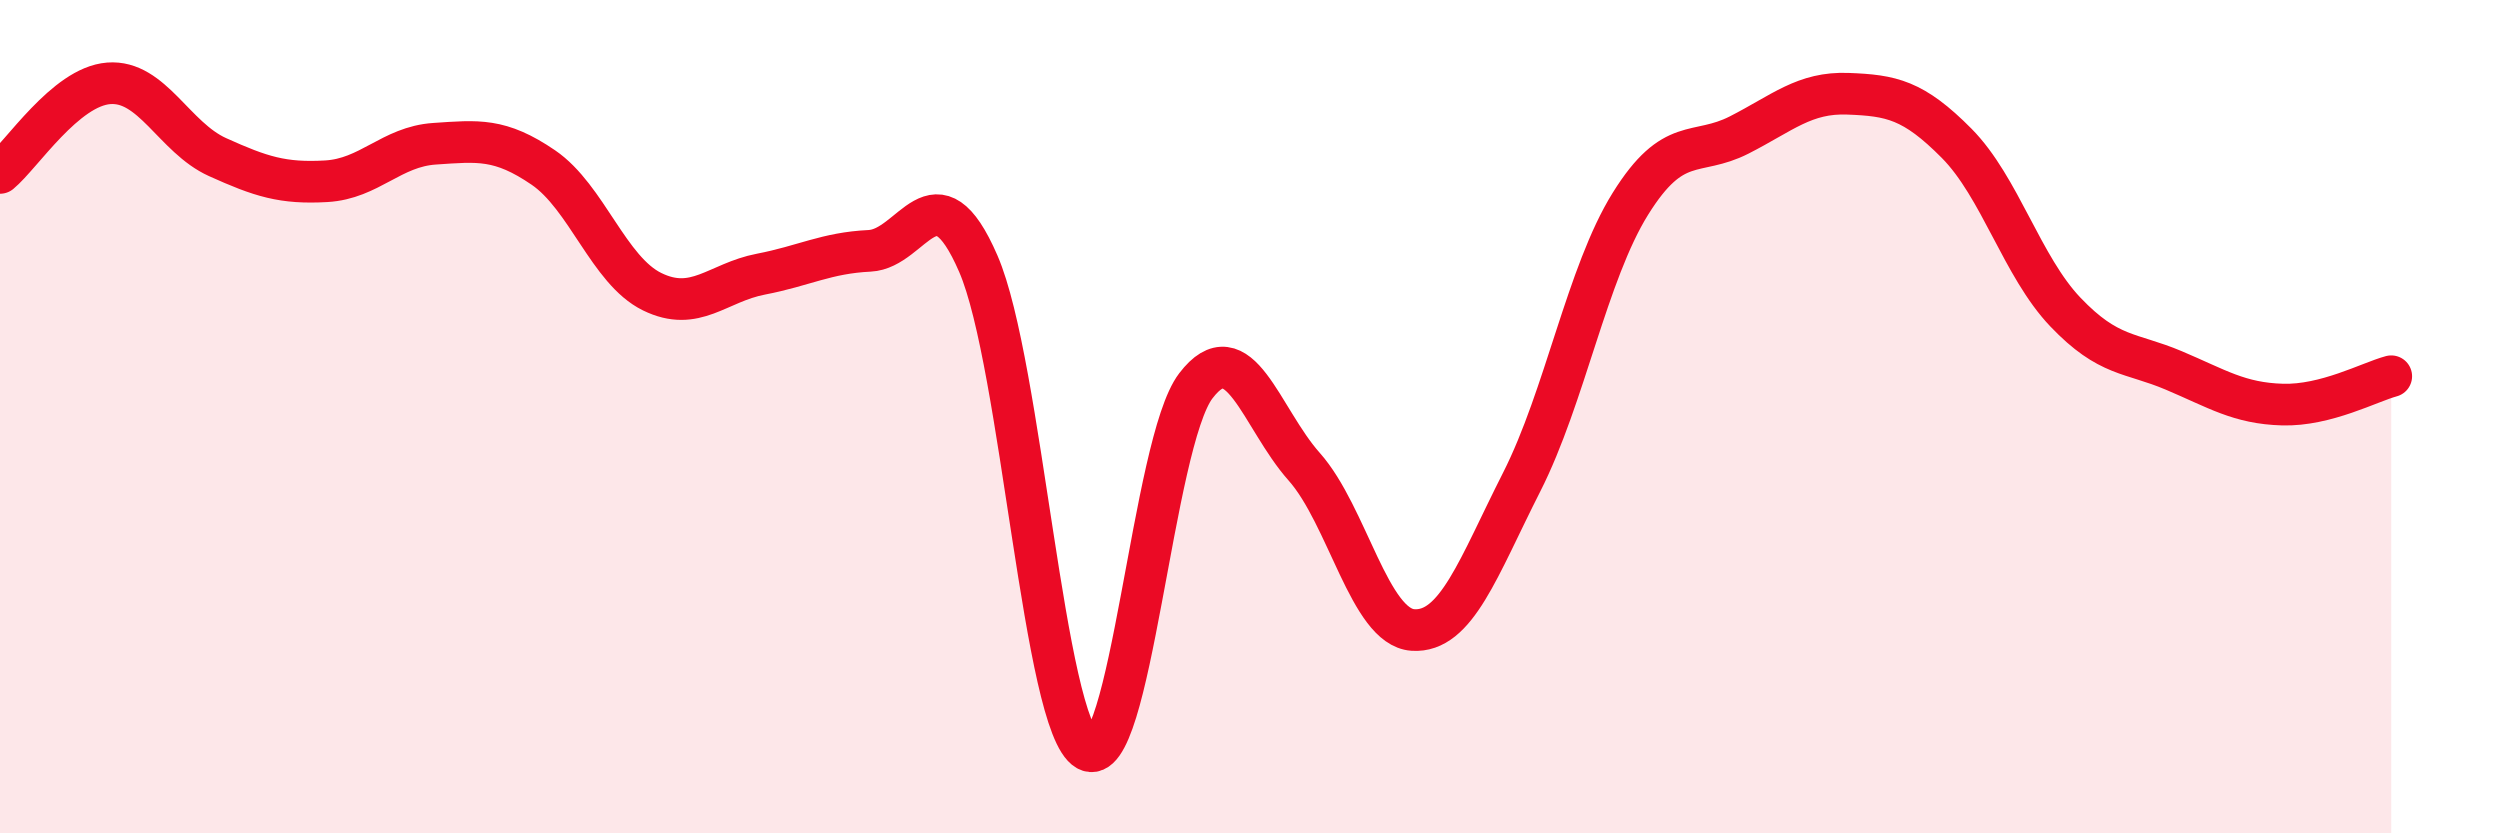 
    <svg width="60" height="20" viewBox="0 0 60 20" xmlns="http://www.w3.org/2000/svg">
      <path
        d="M 0,4.15 C 0.52,3.72 1.57,2.08 2.61,2 C 3.65,1.92 4.18,3.3 5.22,3.77 C 6.26,4.24 6.79,4.41 7.83,4.35 C 8.87,4.29 9.39,3.52 10.43,3.45 C 11.47,3.38 12,3.31 13.04,4.02 C 14.08,4.73 14.61,6.49 15.65,7 C 16.69,7.51 17.22,6.78 18.26,6.58 C 19.3,6.38 19.83,6.07 20.87,6.02 C 21.91,5.97 22.44,3.93 23.48,6.33 C 24.52,8.73 25.05,17.41 26.09,18 C 27.13,18.59 27.66,10.62 28.7,9.26 C 29.74,7.9 30.26,10.03 31.3,11.2 C 32.34,12.37 32.87,15.05 33.91,15.12 C 34.95,15.19 35.48,13.62 36.52,11.57 C 37.56,9.52 38.09,6.56 39.13,4.89 C 40.17,3.22 40.7,3.77 41.74,3.24 C 42.78,2.71 43.31,2.21 44.35,2.25 C 45.39,2.29 45.92,2.39 46.96,3.44 C 48,4.49 48.53,6.4 49.57,7.49 C 50.61,8.58 51.13,8.45 52.17,8.89 C 53.21,9.33 53.74,9.68 54.78,9.71 C 55.82,9.74 56.87,9.17 57.39,9.03L57.39 20L0 20Z"
        fill="#EB0A25"
        opacity="0.1"
        stroke-linecap="round"
        stroke-linejoin="round"
      />
      <path
        d="M 0,4.15 C 0.52,3.72 1.57,2.08 2.61,2 C 3.65,1.92 4.18,3.3 5.22,3.77 C 6.26,4.24 6.79,4.41 7.83,4.35 C 8.87,4.29 9.39,3.52 10.43,3.45 C 11.47,3.38 12,3.31 13.04,4.02 C 14.08,4.73 14.61,6.49 15.65,7 C 16.69,7.51 17.22,6.78 18.26,6.58 C 19.3,6.38 19.83,6.07 20.87,6.02 C 21.91,5.97 22.44,3.93 23.48,6.33 C 24.52,8.73 25.05,17.41 26.09,18 C 27.13,18.59 27.66,10.62 28.7,9.26 C 29.74,7.9 30.26,10.03 31.3,11.2 C 32.34,12.37 32.87,15.05 33.91,15.12 C 34.95,15.19 35.48,13.62 36.52,11.57 C 37.56,9.52 38.09,6.56 39.13,4.89 C 40.17,3.22 40.7,3.77 41.74,3.24 C 42.78,2.71 43.31,2.21 44.35,2.25 C 45.39,2.29 45.92,2.39 46.96,3.44 C 48,4.49 48.53,6.4 49.57,7.49 C 50.61,8.58 51.13,8.45 52.17,8.89 C 53.21,9.33 53.74,9.68 54.78,9.71 C 55.82,9.74 56.87,9.17 57.39,9.03"
        stroke="#EB0A25"
        stroke-width="1"
        fill="none"
        stroke-linecap="round"
        stroke-linejoin="round"
      />
    </svg>
  